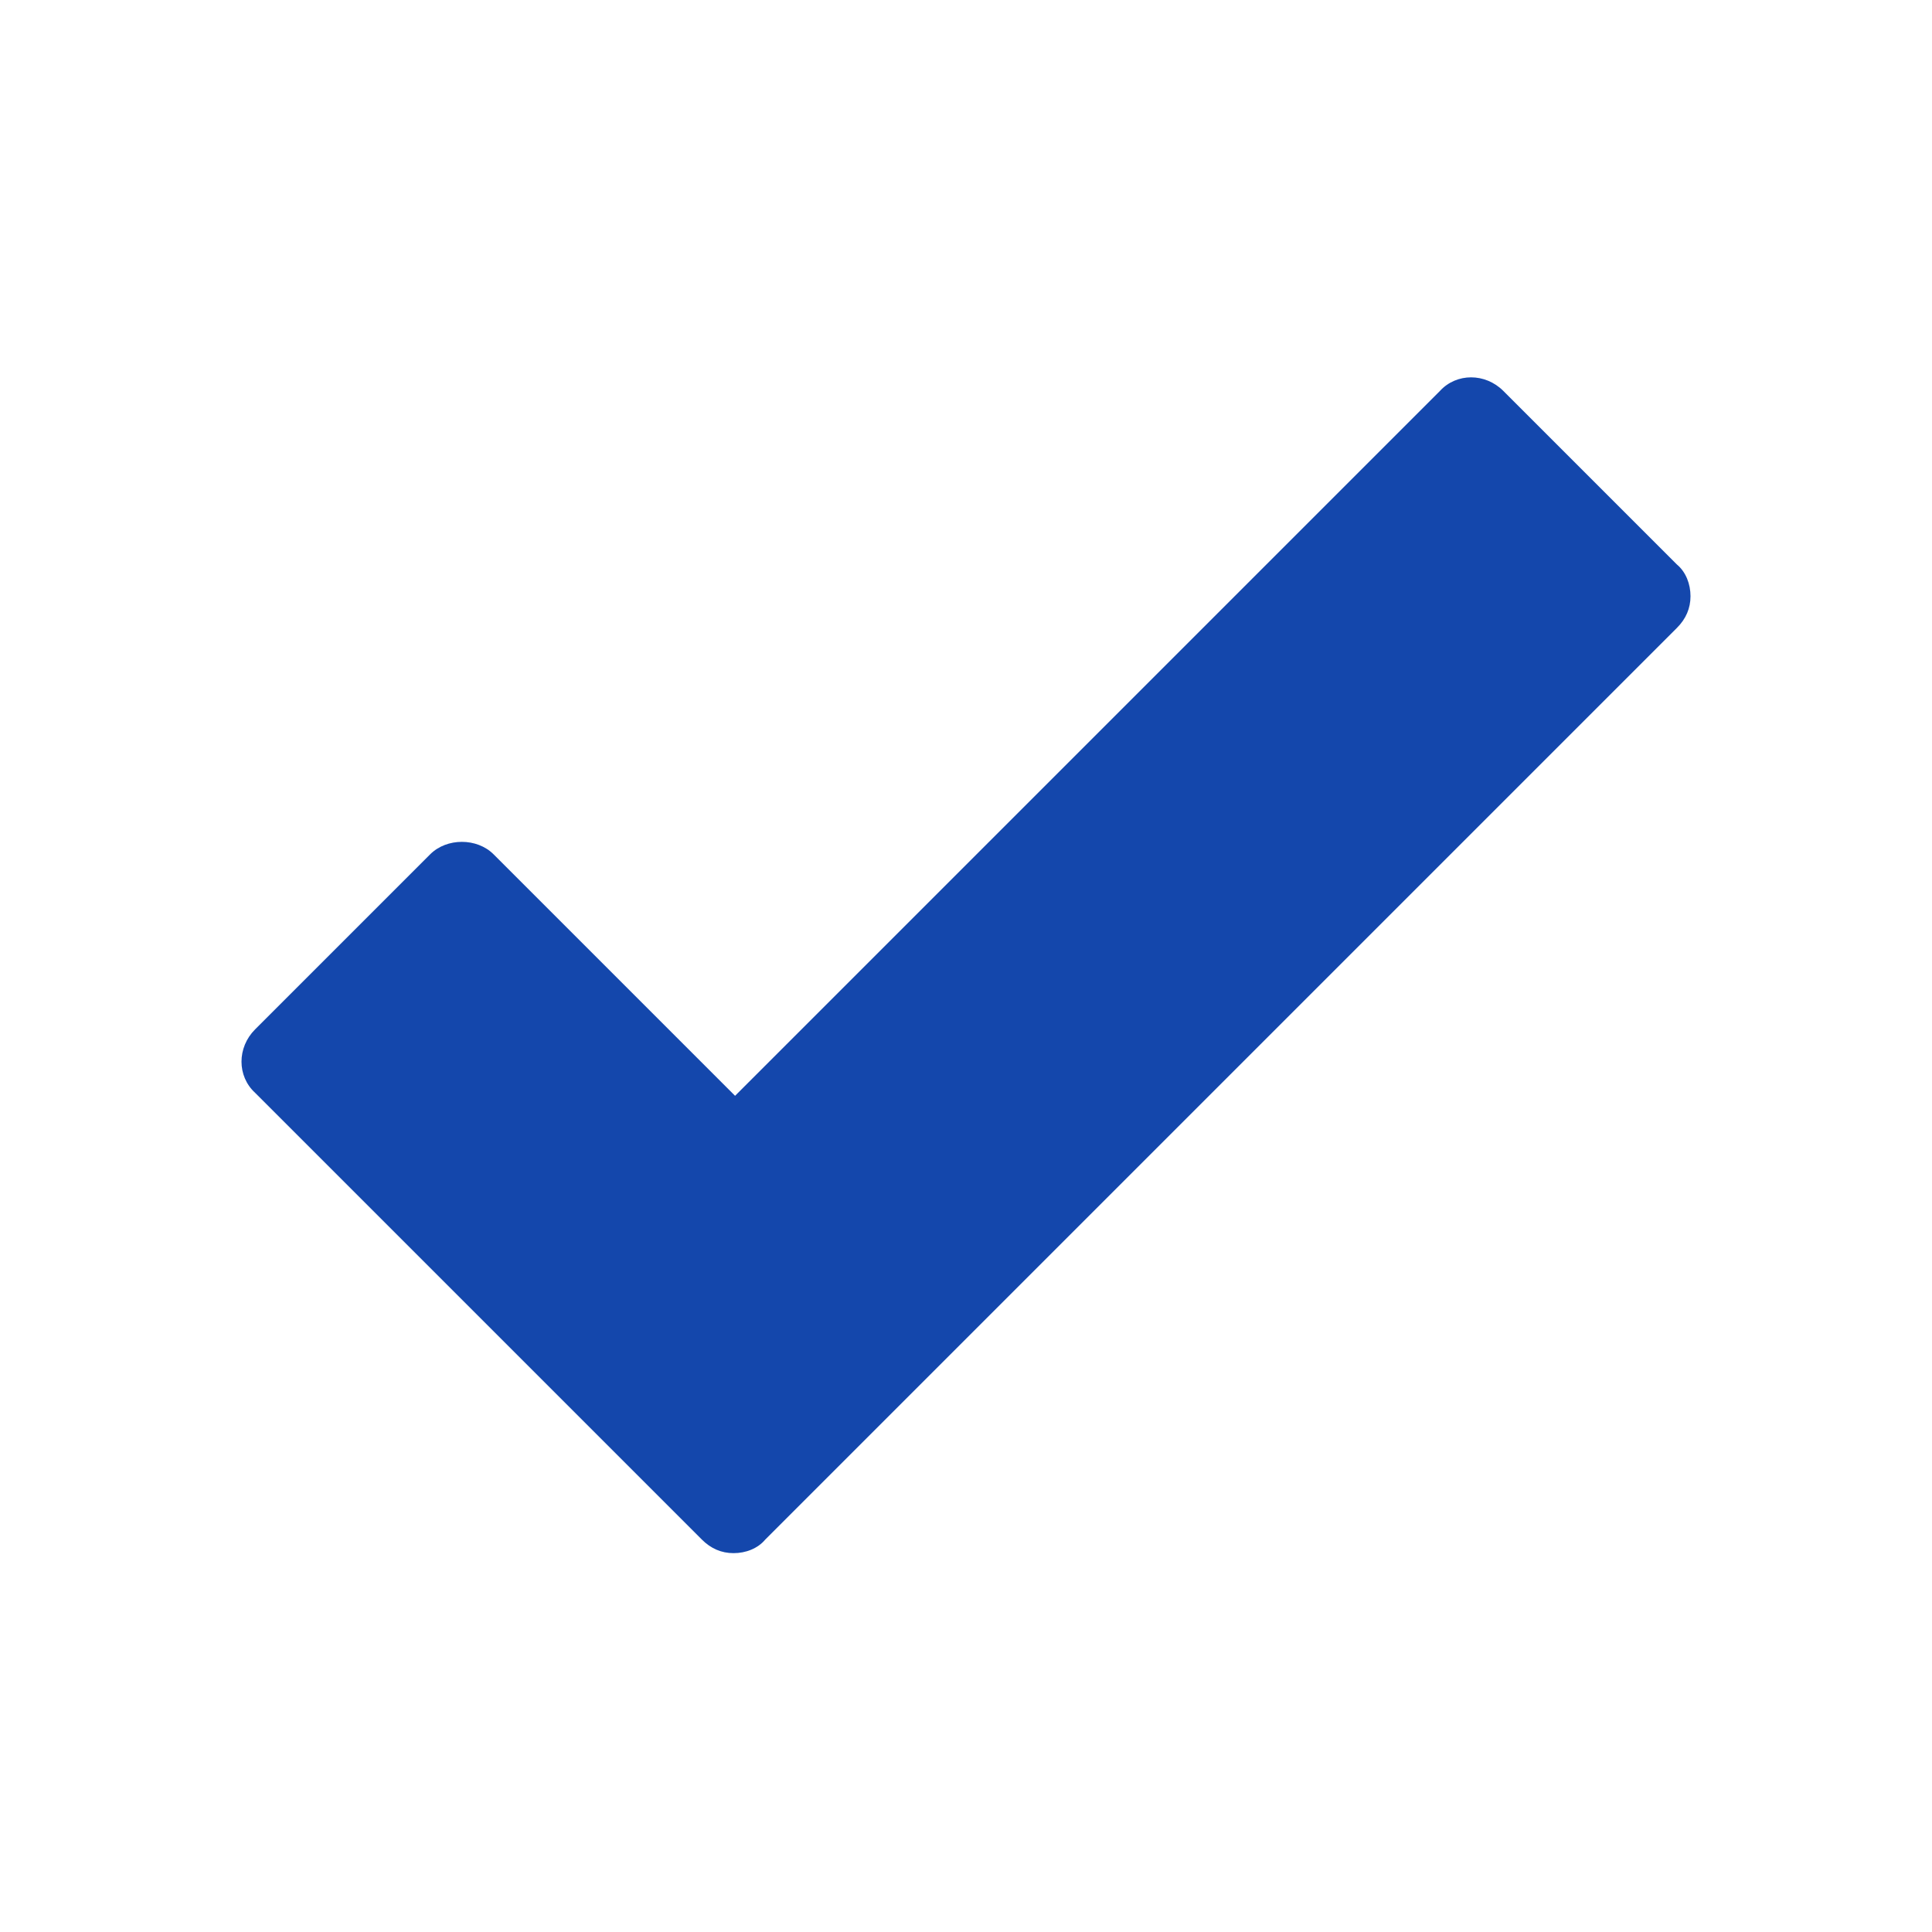 <?xml version="1.0" encoding="UTF-8"?> <svg xmlns="http://www.w3.org/2000/svg" version="1.1" viewBox="0 0 128 128"><defs><style> .cls-1 { fill: #1447ac; } </style></defs><g><g id="Layer_1"><path class="cls-1" d="M111.1,37.4l-11.5-11.5c-1.2-1.2-3.1-1.2-4.2,0l-46.7,46.7-16-16c-1.1-1.1-3.1-1.1-4.2,0l-11.6,11.6c-1.2,1.2-1.2,3.1,0,4.2l29.6,29.6c.6.6,1.3.9,2.1.9s1.6-.3,2.1-.9l60.4-60.4c.6-.6.9-1.3.9-2.1s-.3-1.6-.9-2.1Z"></path></g></g></svg> 